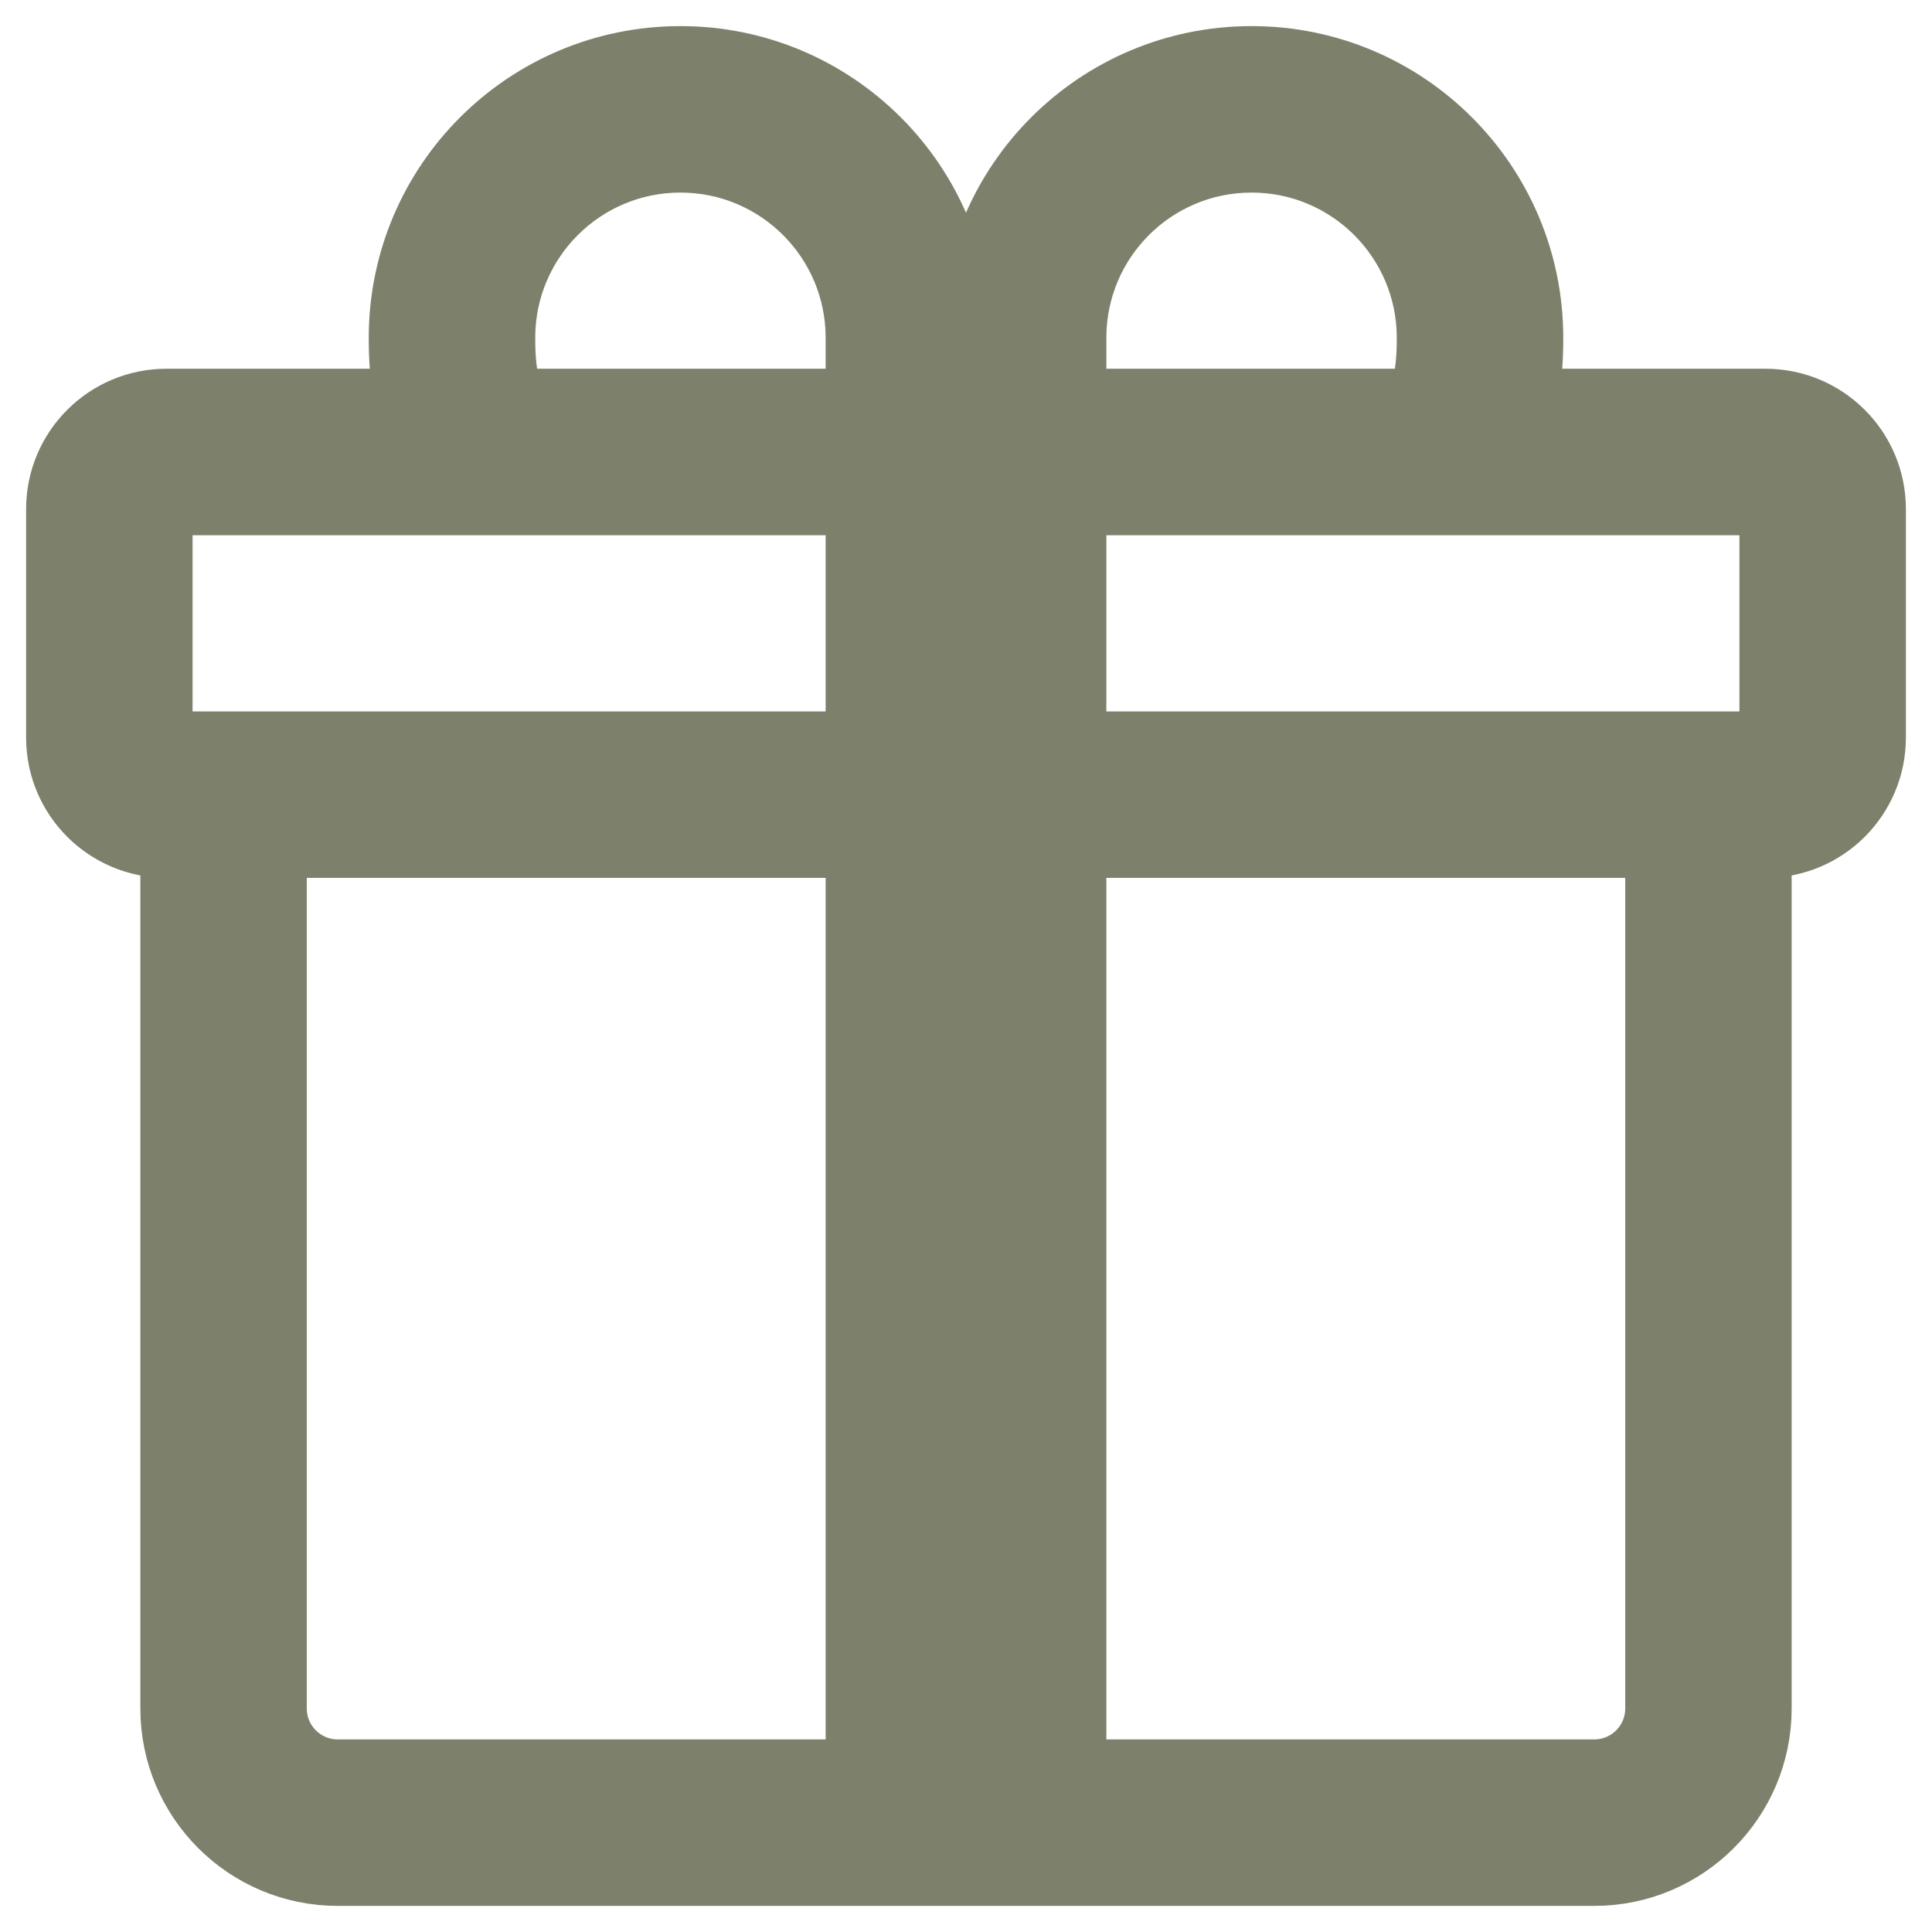 <svg width="37" height="37" viewBox="0 0 37 37" fill="none" xmlns="http://www.w3.org/2000/svg">
<path fill-rule="evenodd" clip-rule="evenodd" d="M7.562 6.469C7.562 3.448 10.011 1 13.031 1C16.052 1 18.5 3.448 18.5 6.469C18.5 3.448 20.948 1 23.969 1C26.989 1 29.438 3.448 29.438 6.469L29.438 6.481C29.438 6.634 29.438 7.072 29.355 7.562H33.812C35.021 7.562 36 8.542 36 9.75V14.125C36 15.333 35.021 16.312 33.812 16.312V32.719C33.812 34.531 32.343 36 30.531 36H6.469C4.657 36 3.188 34.531 3.188 32.719L3.188 16.312C1.979 16.312 1 15.333 1 14.125V9.75C1 8.542 1.979 7.562 3.188 7.562H7.645C7.562 7.072 7.562 6.634 7.562 6.481C7.562 6.477 7.562 6.473 7.562 6.469ZM9.899 7.562H16.312V6.469C16.312 4.657 14.843 3.188 13.031 3.188C11.219 3.188 9.75 4.657 9.75 6.469C9.75 6.654 9.754 7.067 9.848 7.411C9.865 7.473 9.882 7.523 9.899 7.562ZM20.688 7.562H27.101C27.118 7.523 27.135 7.473 27.152 7.411C27.246 7.067 27.25 6.654 27.25 6.469C27.25 4.657 25.781 3.188 23.969 3.188C22.157 3.188 20.688 4.657 20.688 6.469V7.562ZM3.188 9.75V14.125H16.312V9.75H3.188ZM20.688 9.75V14.125H33.812V9.75H20.688ZM31.625 16.312H20.688V33.812H30.531C31.135 33.812 31.625 33.323 31.625 32.719V16.312ZM16.312 33.812V16.312H5.375V32.719C5.375 33.323 5.865 33.812 6.469 33.812H16.312Z" fill="#7D806A" stroke="#7D806A"/>
</svg>
